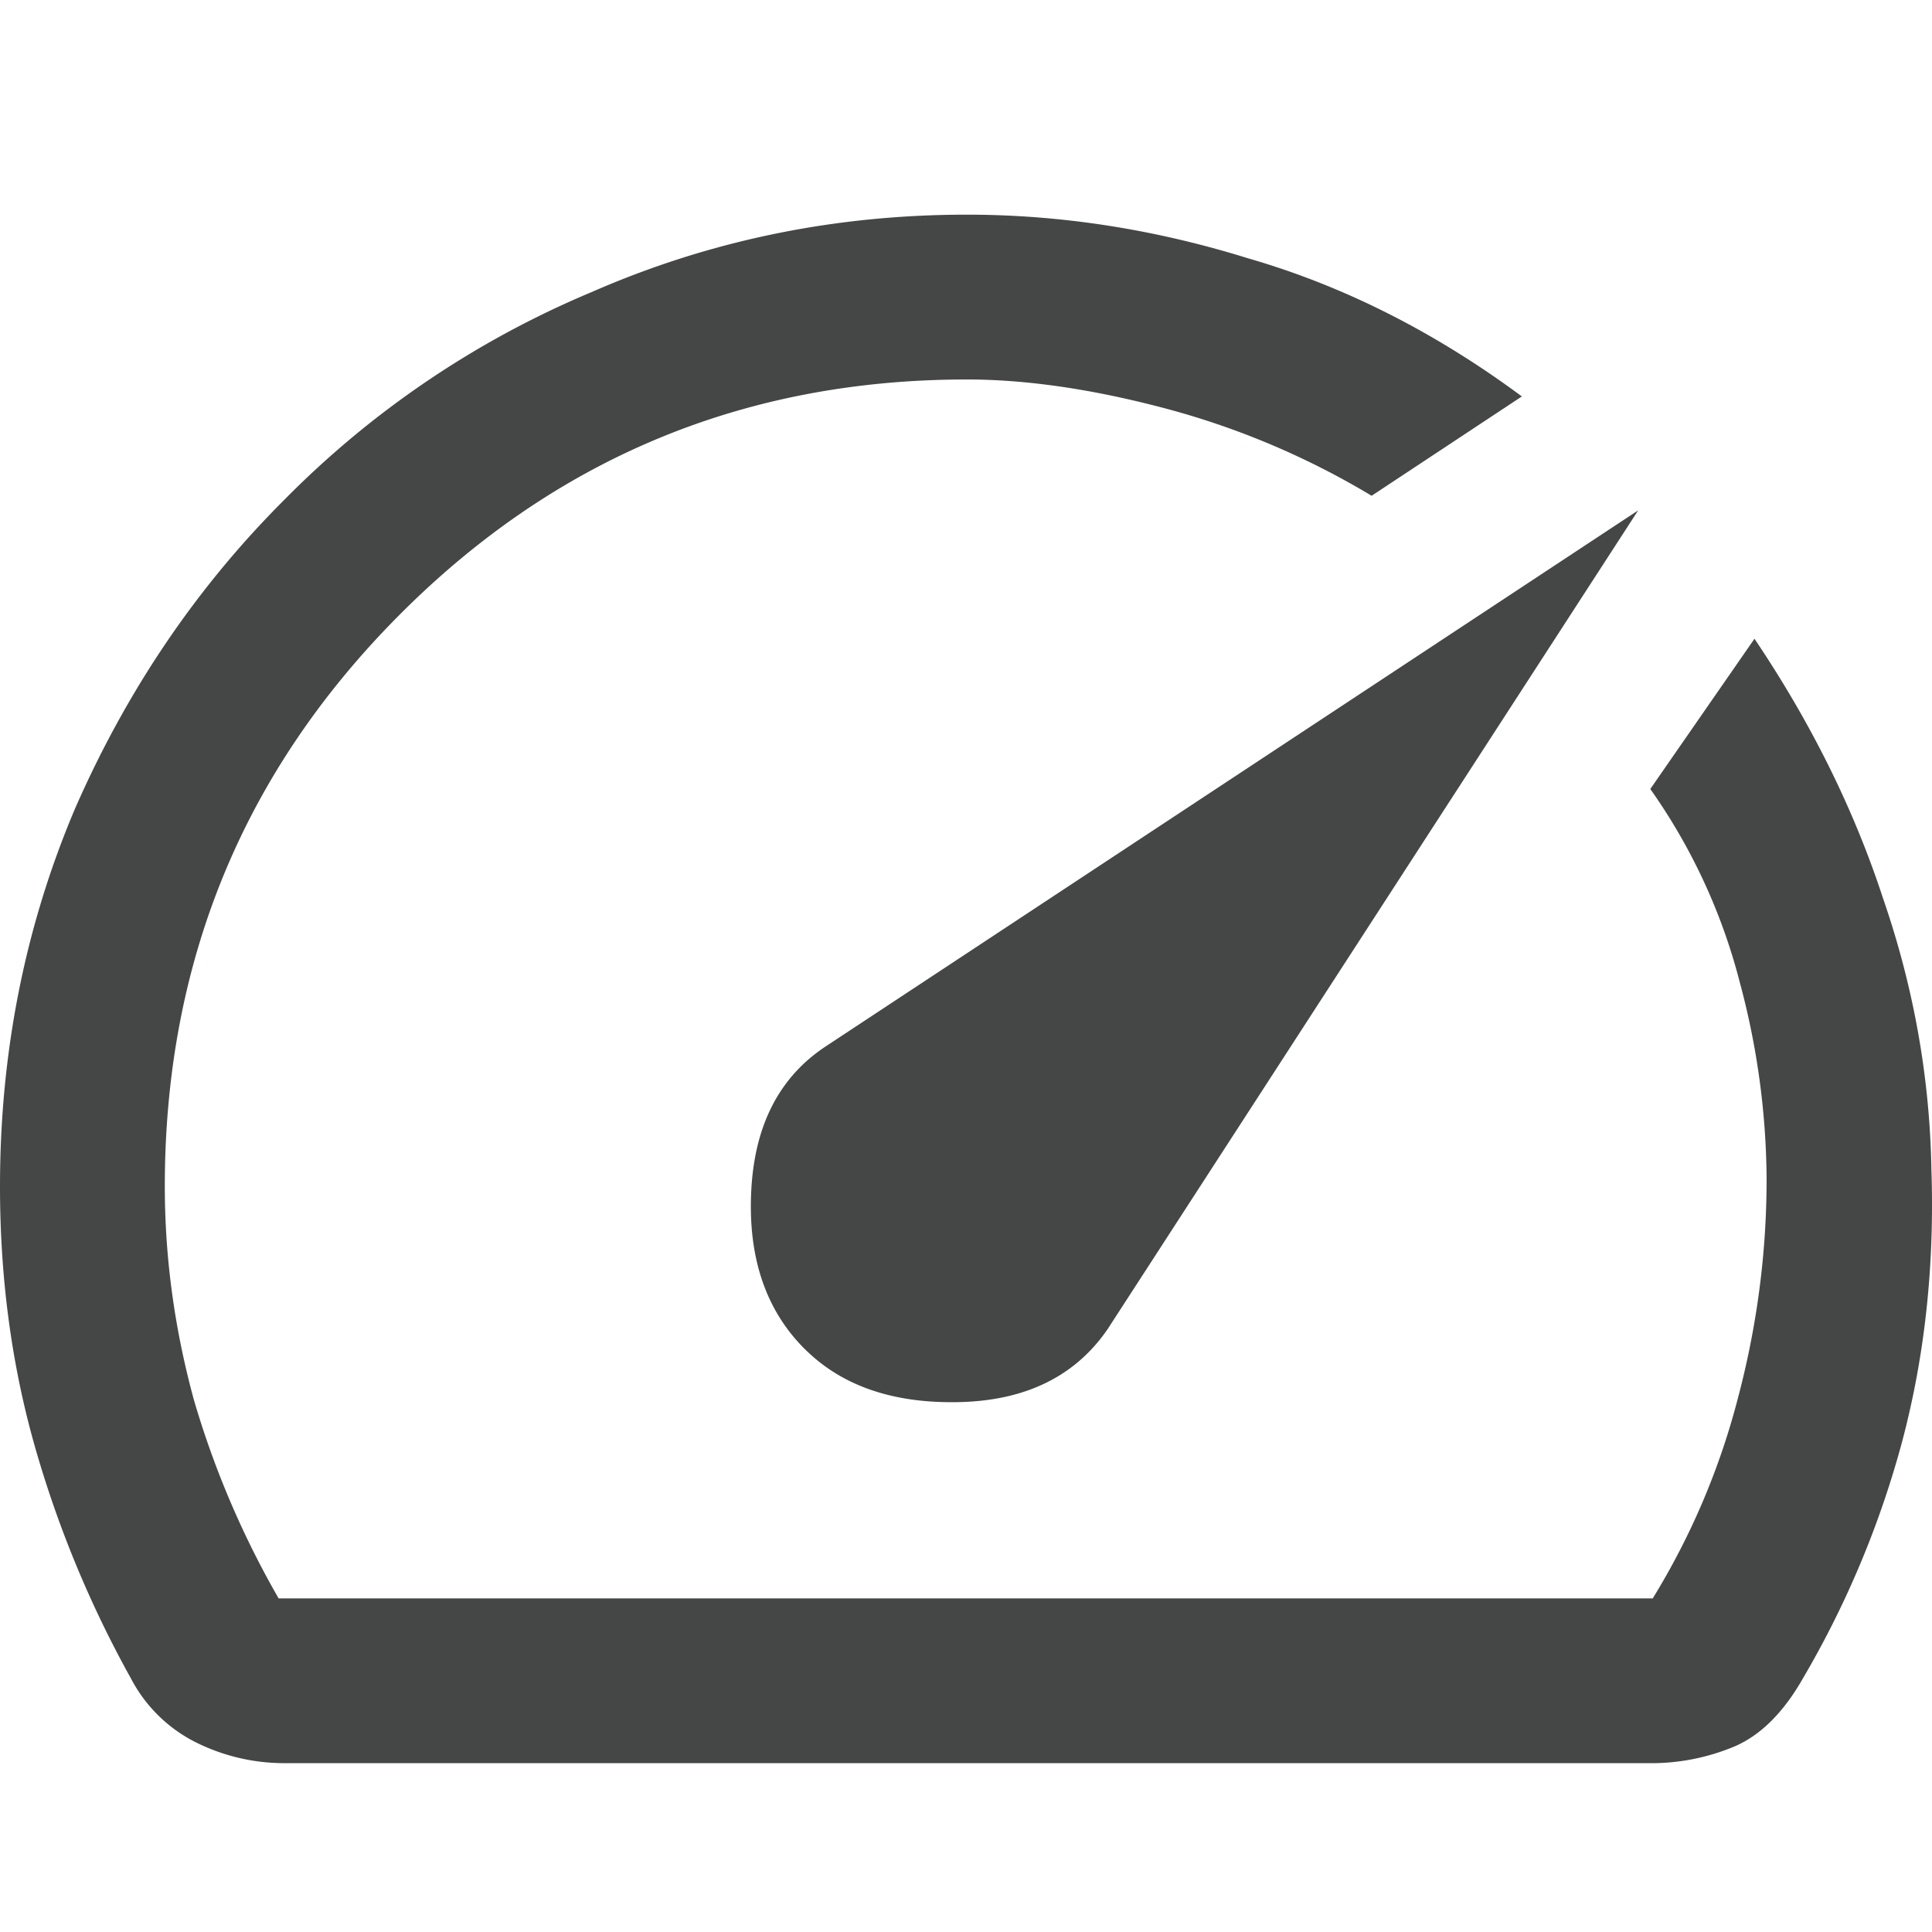 <svg width="36" height="36" viewBox="0 0 36 36" fill="none" xmlns="http://www.w3.org/2000/svg"><path d="M14.992 25.133c.692.692 1.655 1.023 2.89.993 1.234-.03 2.152-.482 2.754-1.355L30.525 9.51l-15.127 9.98c-.873.571-1.34 1.474-1.4 2.709-.06 1.234.271 2.212.994 2.935zM18.017 4c1.746 0 3.492.27 5.238.813 1.776.512 3.477 1.37 5.103 2.574l-2.8 1.851a14.874 14.874 0 00-3.838-1.626c-1.355-.36-2.59-.541-3.703-.541-4.154 0-7.691 1.475-10.612 4.425-2.89 2.92-4.334 6.457-4.334 10.611 0 1.325.18 2.65.541 3.974a16.934 16.934 0 001.58 3.703h25.604a13.611 13.611 0 001.58-3.703c.361-1.355.542-2.724.542-4.11a14.39 14.39 0 00-.497-3.657 10.962 10.962 0 00-1.67-3.612l1.941-2.8c1.054 1.566 1.852 3.176 2.394 4.832.572 1.655.873 3.341.903 5.057.06 1.776-.12 3.462-.542 5.058a17.886 17.886 0 01-1.852 4.425c-.36.632-.782 1.053-1.264 1.264a4.016 4.016 0 01-1.626.316H5.284a3.695 3.695 0 01-1.67-.406 2.762 2.762 0 01-1.175-1.174 20.38 20.38 0 01-1.806-4.38C.211 25.389 0 23.793 0 22.107c0-2.498.467-4.846 1.4-7.044.963-2.197 2.258-4.11 3.883-5.735a17.578 17.578 0 015.735-3.883C13.215 4.482 15.548 4 18.017 4z" fill="#444746"/></svg>